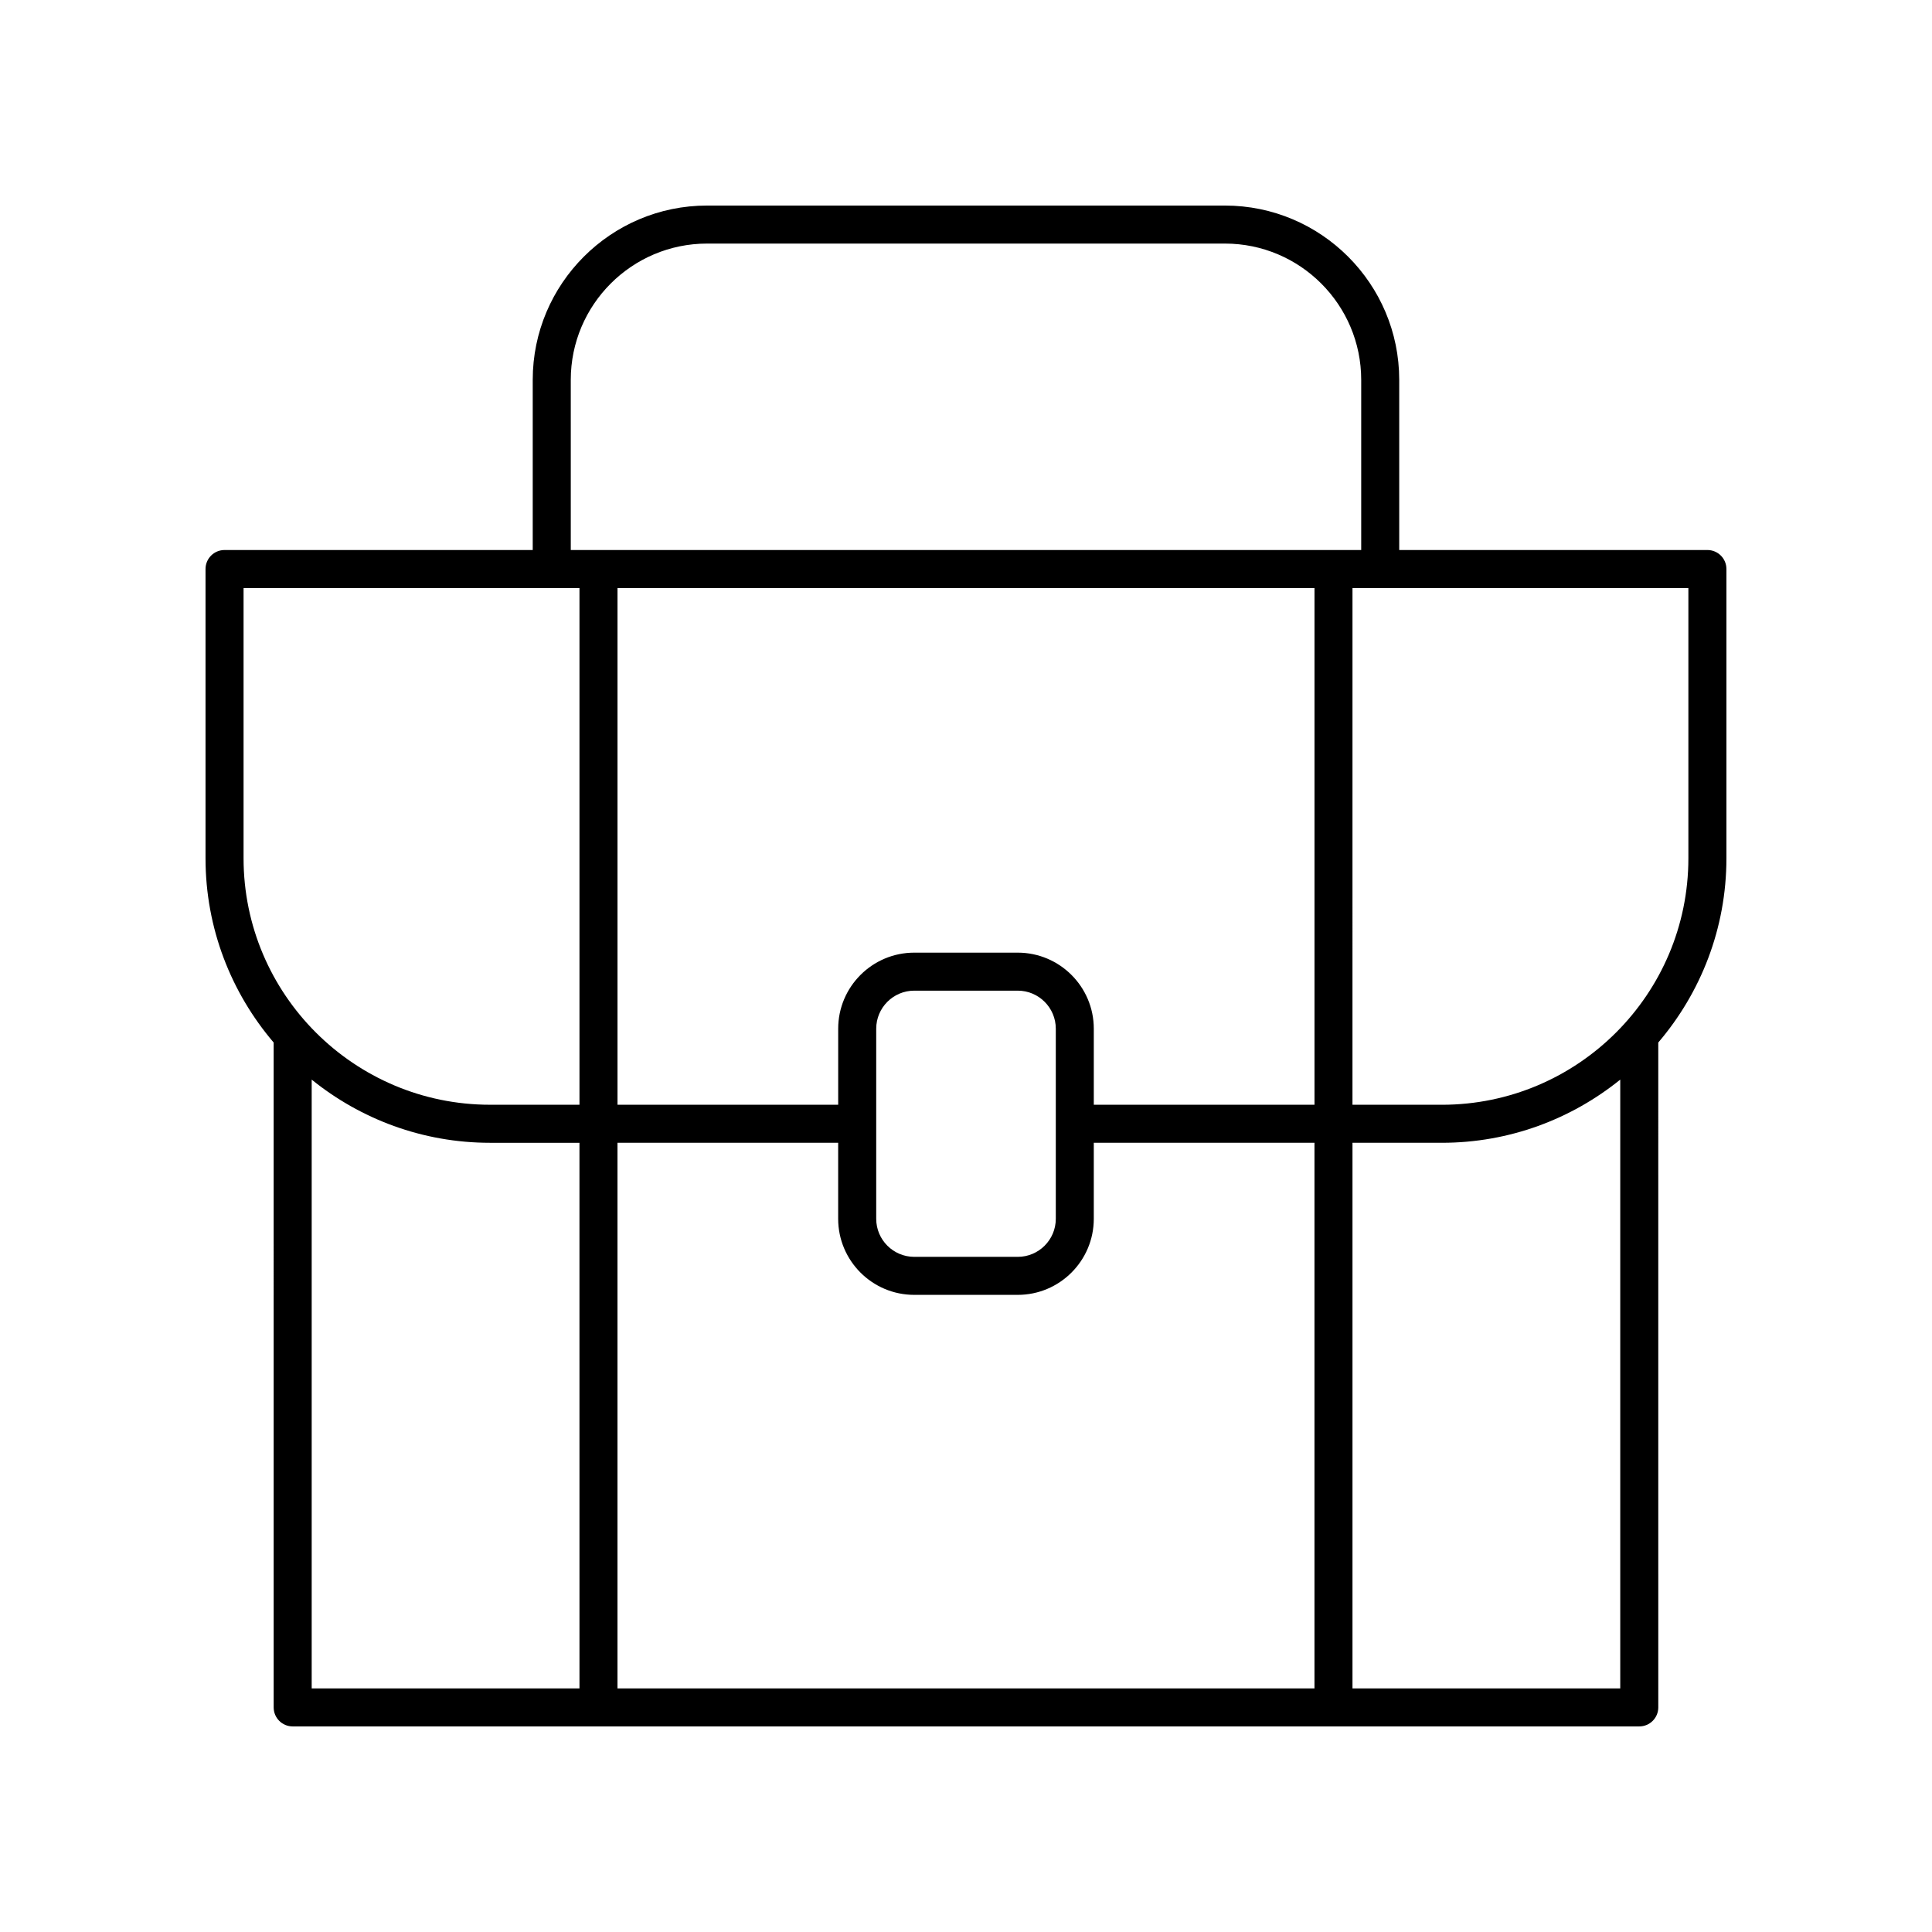 <?xml version="1.0" encoding="UTF-8"?>
<!-- Uploaded to: ICON Repo, www.iconrepo.com, Generator: ICON Repo Mixer Tools -->
<svg fill="#000000" width="800px" height="800px" version="1.1" viewBox="144 144 512 512" xmlns="http://www.w3.org/2000/svg">
 <path d="m596.48 289.76h-81.672v-45.098c0-25.473-20.723-46.188-46.195-46.188h-137.24c-25.473 0-46.195 20.719-46.195 46.188v45.098h-81.672c-2.785 0-5.039 2.254-5.039 5.039v76.648c0 18.625 6.824 35.66 18.055 48.832l0.004 176.2c0 2.785 2.254 5.039 5.039 5.039h356.86c2.785 0 5.039-2.254 5.039-5.039l-0.004-176.2c11.234-13.172 18.059-30.207 18.059-48.832v-76.652c0-2.781-2.254-5.035-5.039-5.035zm-301.22-45.098c0-19.91 16.199-36.113 36.117-36.113h137.24c19.918 0 36.117 16.203 36.117 36.113v45.098h-209.47zm91.02 242.49h27.434c11.113 0 20.152-9.039 20.152-20.152v-20.152h58.484v144.6h-184.71v-144.6h58.484v20.152c0 11.113 9.039 20.152 20.152 20.152zm-10.074-20.152v-50.387c0-5.555 4.523-10.078 10.078-10.078h27.434c5.555 0 10.078 4.523 10.078 10.078v50.387c0 5.555-4.523 10.078-10.078 10.078h-27.434c-5.559-0.004-10.078-4.523-10.078-10.078zm57.66-30.23v-20.156c0-11.113-9.039-20.152-20.152-20.152h-27.434c-11.113 0-20.152 9.039-20.152 20.152v20.156h-58.484v-136.93h184.71v136.93zm-225.32-136.93h89.02v136.93h-23.695c-36.02 0-65.324-29.301-65.324-65.32zm18.055 130.27c12.941 10.449 29.375 16.742 47.266 16.742h23.695l0.004 144.6h-70.965zm275.82 161.34v-144.6h23.695c17.891 0 34.324-6.293 47.266-16.742v161.34zm89.016-220c0 36.02-29.305 65.324-65.324 65.324h-23.695l0.004-136.94h89.016z"/>
</svg>